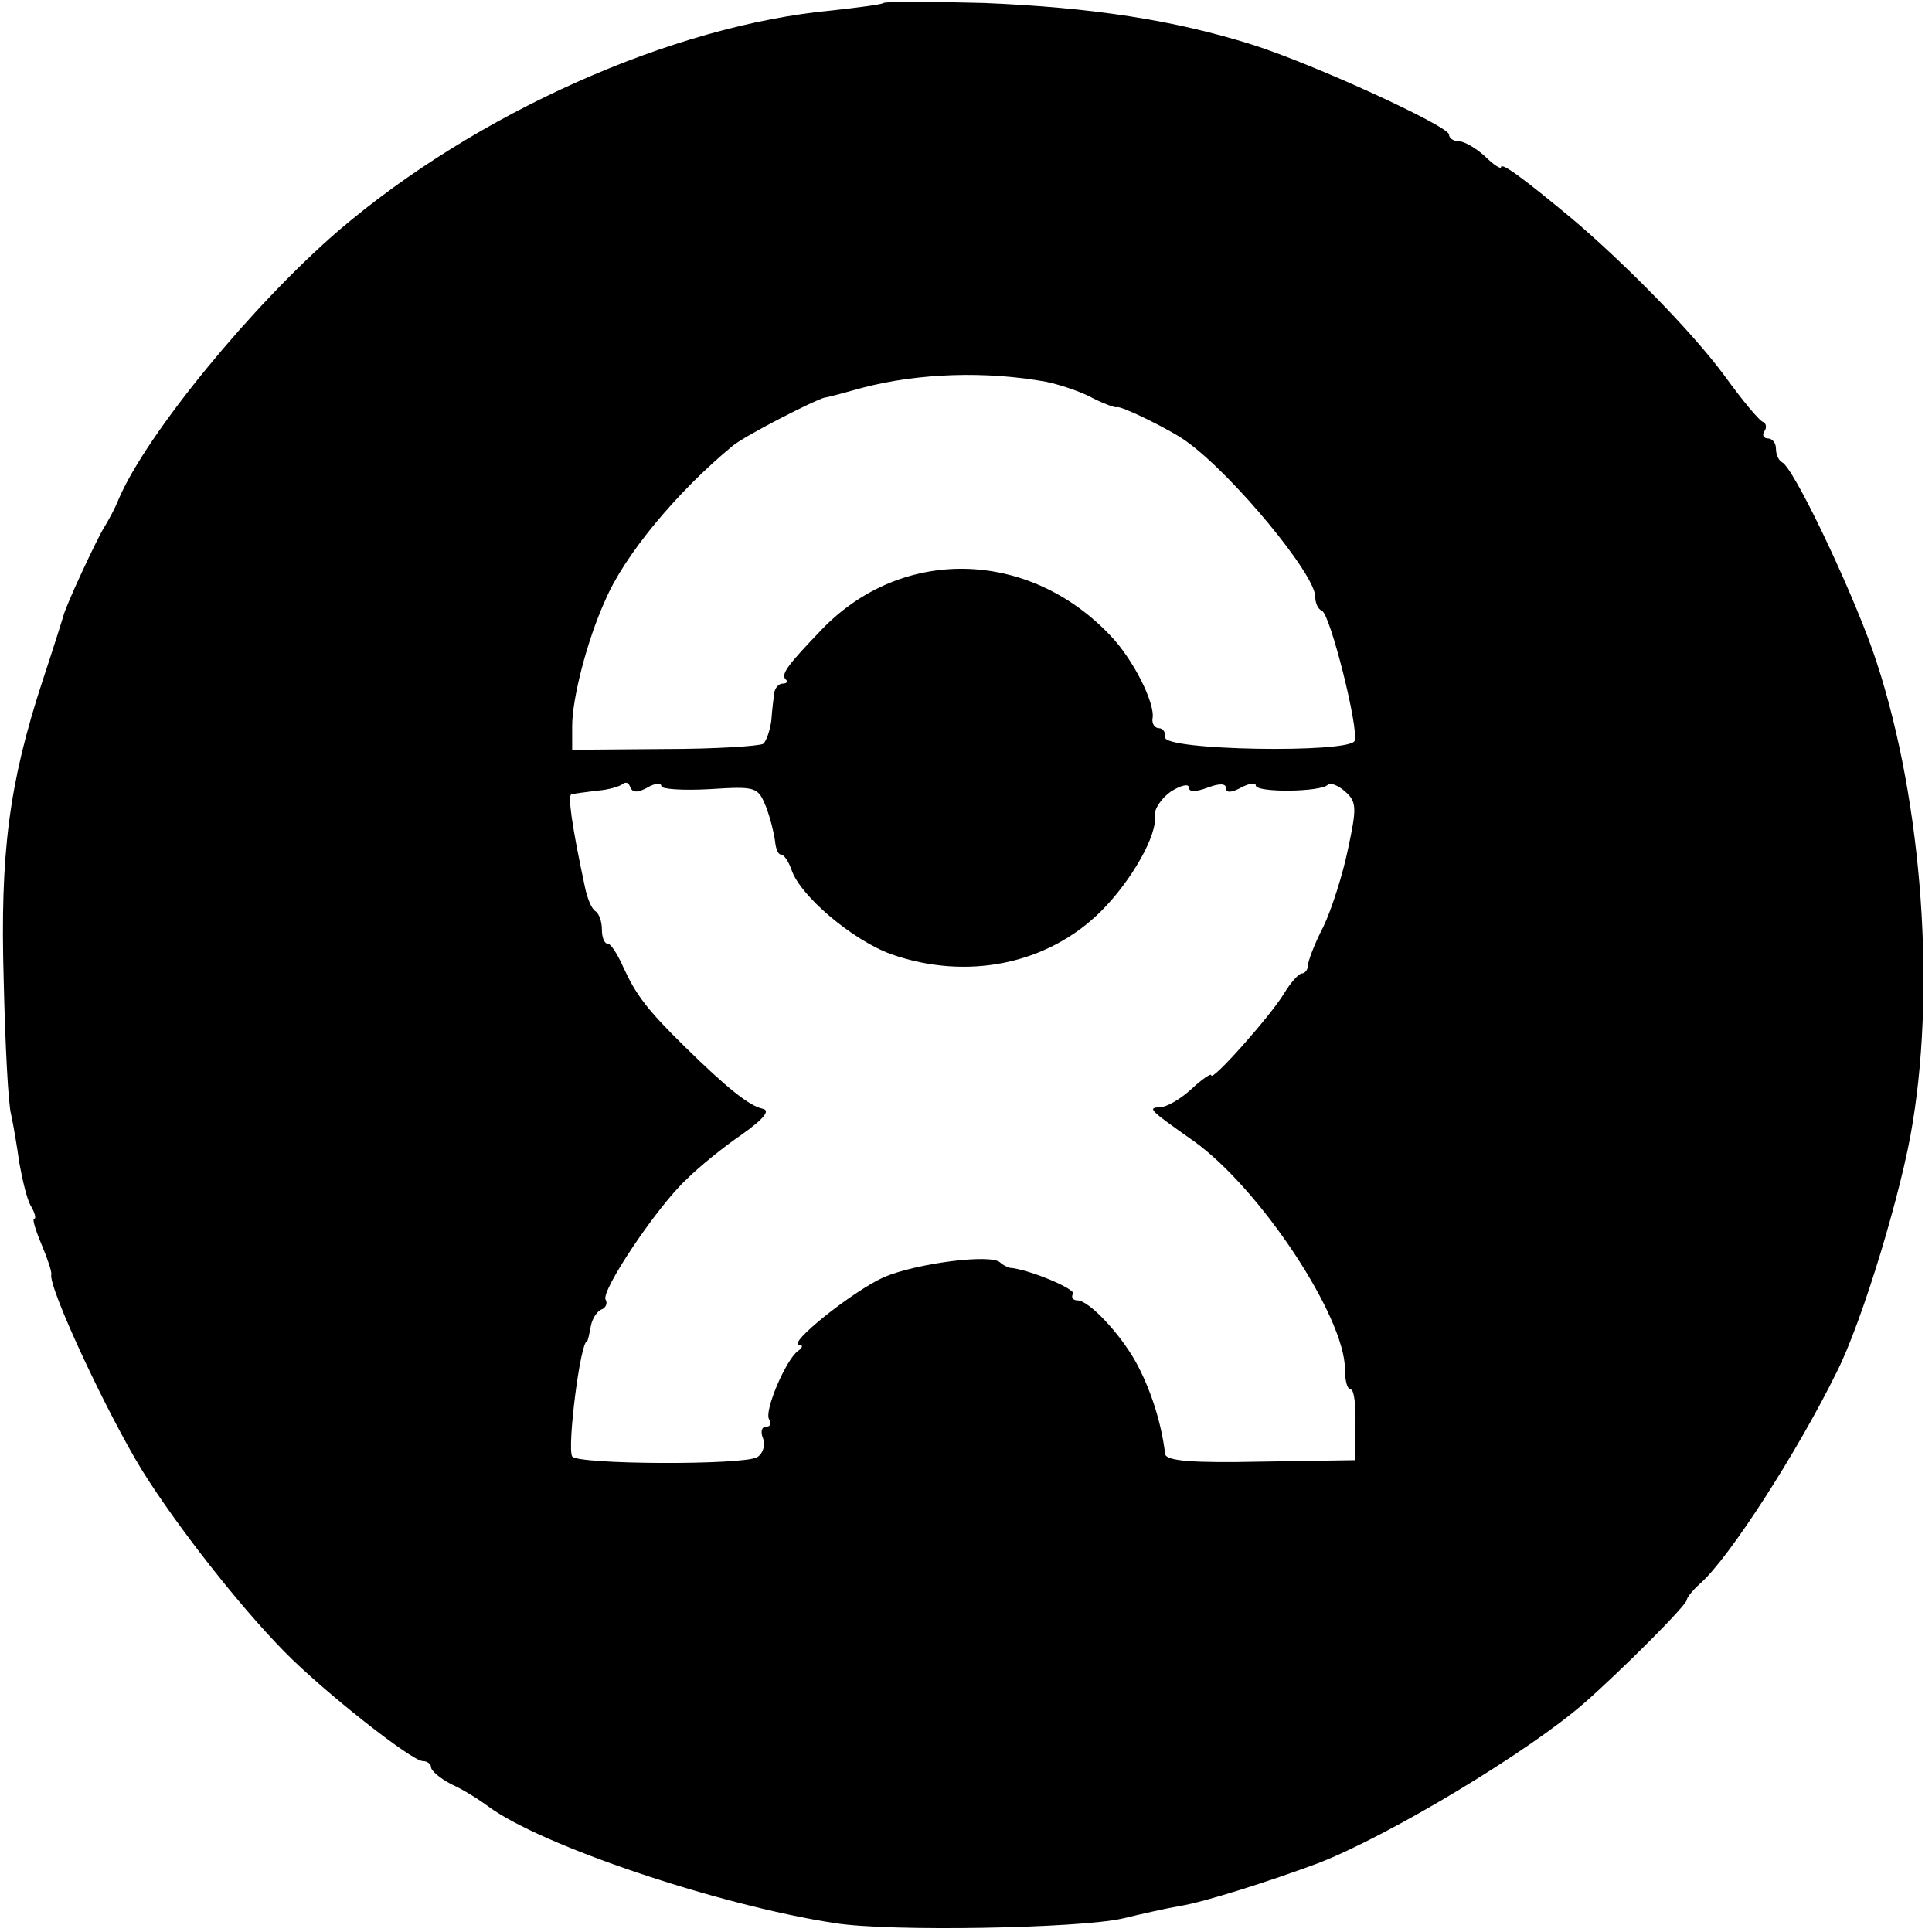 <?xml version="1.0" standalone="no"?>
<!DOCTYPE svg PUBLIC "-//W3C//DTD SVG 20010904//EN"
 "http://www.w3.org/TR/2001/REC-SVG-20010904/DTD/svg10.dtd">
<svg version="1.0" xmlns="http://www.w3.org/2000/svg"
 width="260pt" height="260pt" viewBox="0 0 260 260"
 preserveAspectRatio="xMidYMid meet">
<g transform="translate(0,260) scale(0.1,-0.1)"
fill="#000000" stroke="none">
<path d="M1189 2596 c-2 -2 -33 -6 -69 -10 -215 -20 -479 -138 -664 -296 -116
-100 -258 -273 -296 -361 -5 -13 -15 -31 -20 -39 -9 -14 -53 -108 -55 -120 -1
-3 -13 -42 -28 -87 -45 -138 -57 -231 -52 -403 2 -85 6 -166 10 -180 3 -14 8
-43 11 -65 4 -22 10 -48 15 -57 6 -10 8 -18 5 -18 -3 0 2 -16 10 -35 8 -19 14
-37 13 -40 -4 -18 76 -189 123 -265 47 -75 130 -181 191 -243 52 -53 171 -147
186 -147 6 0 11 -4 11 -8 0 -5 12 -15 27 -23 16 -7 38 -21 50 -30 72 -53 310
-133 466 -157 75 -12 329 -7 387 6 25 6 60 14 78 17 32 5 123 34 187 58 95 37
283 150 358 216 50 44 137 131 137 138 0 3 8 13 18 22 39 34 132 179 184 285
34 67 88 245 102 335 32 195 10 453 -54 636 -32 90 -107 247 -122 253 -4 2 -8
10 -8 18 0 8 -5 14 -11 14 -5 0 -8 4 -5 9 4 5 3 11 -1 13 -5 1 -28 29 -52 62
-44 60 -138 155 -207 213 -65 54 -94 75 -94 68 0 -3 -10 3 -22 15 -12 11 -28
20 -35 20 -7 0 -13 4 -13 9 0 11 -180 94 -265 121 -105 33 -215 50 -361 56
-72 2 -132 2 -135 0z m220 -510 c18 -4 46 -13 62 -22 16 -8 30 -13 32 -12 4 3
74 -31 95 -47 62 -45 172 -178 172 -208 0 -9 4 -17 9 -19 11 -4 50 -159 44
-175 -7 -17 -259 -13 -255 5 1 6 -3 12 -8 12 -6 0 -10 6 -9 13 4 20 -26 80
-57 112 -110 116 -280 120 -388 8 -46 -48 -55 -60 -49 -67 4 -3 2 -6 -4 -6 -5
0 -10 -6 -11 -12 -1 -7 -3 -24 -4 -38 -2 -14 -7 -28 -11 -31 -5 -3 -64 -7
-133 -7 l-124 -1 0 32 c0 37 20 115 44 168 26 62 98 148 172 209 17 14 111 62
124 65 3 0 25 6 50 13 76 20 167 23 249 8z m-538 -546 c10 6 19 7 19 2 0 -4
29 -6 65 -4 63 4 65 3 76 -24 6 -16 11 -37 12 -46 1 -10 4 -18 8 -18 4 0 10
-9 14 -20 11 -35 82 -95 134 -114 102 -36 211 -14 283 58 41 41 76 103 72 128
-1 9 9 24 22 33 13 8 24 11 24 5 0 -6 9 -6 25 0 16 6 25 6 25 -1 0 -6 7 -6 20
1 11 6 20 7 20 3 0 -10 88 -9 97 1 4 3 14 -1 23 -9 16 -14 16 -22 4 -78 -7
-34 -22 -81 -33 -104 -12 -23 -21 -47 -21 -53 0 -5 -4 -10 -8 -10 -4 0 -15
-12 -24 -27 -18 -30 -98 -120 -98 -110 0 3 -12 -5 -26 -18 -15 -14 -34 -25
-43 -25 -17 -1 -15 -3 46 -46 89 -64 203 -236 203 -307 0 -15 3 -27 8 -27 4 0
7 -21 6 -47 l0 -48 -127 -2 c-93 -2 -127 1 -129 10 -5 43 -20 89 -40 125 -22
39 -63 82 -78 82 -6 0 -9 4 -6 9 4 6 -59 33 -86 35 -3 1 -9 4 -12 7 -12 12
-113 -1 -157 -20 -42 -19 -132 -91 -113 -91 5 0 4 -4 -2 -8 -16 -11 -46 -81
-39 -92 3 -6 2 -10 -4 -10 -6 0 -8 -7 -4 -16 3 -9 0 -20 -8 -25 -19 -11 -242
-10 -249 1 -7 12 11 155 20 155 1 0 3 9 5 20 2 11 9 21 15 23 5 2 8 8 5 13 -7
11 69 125 109 162 16 16 49 43 74 60 31 22 39 33 28 35 -18 4 -48 28 -104 83
-51 50 -66 70 -83 107 -8 18 -17 32 -21 32 -5 0 -8 9 -8 19 0 11 -4 22 -9 25
-5 3 -11 18 -14 33 -18 84 -23 123 -18 124 3 1 19 3 35 5 15 1 31 6 34 9 4 3
8 2 10 -4 3 -8 10 -8 23 -1z"/>
</g>
</svg>
